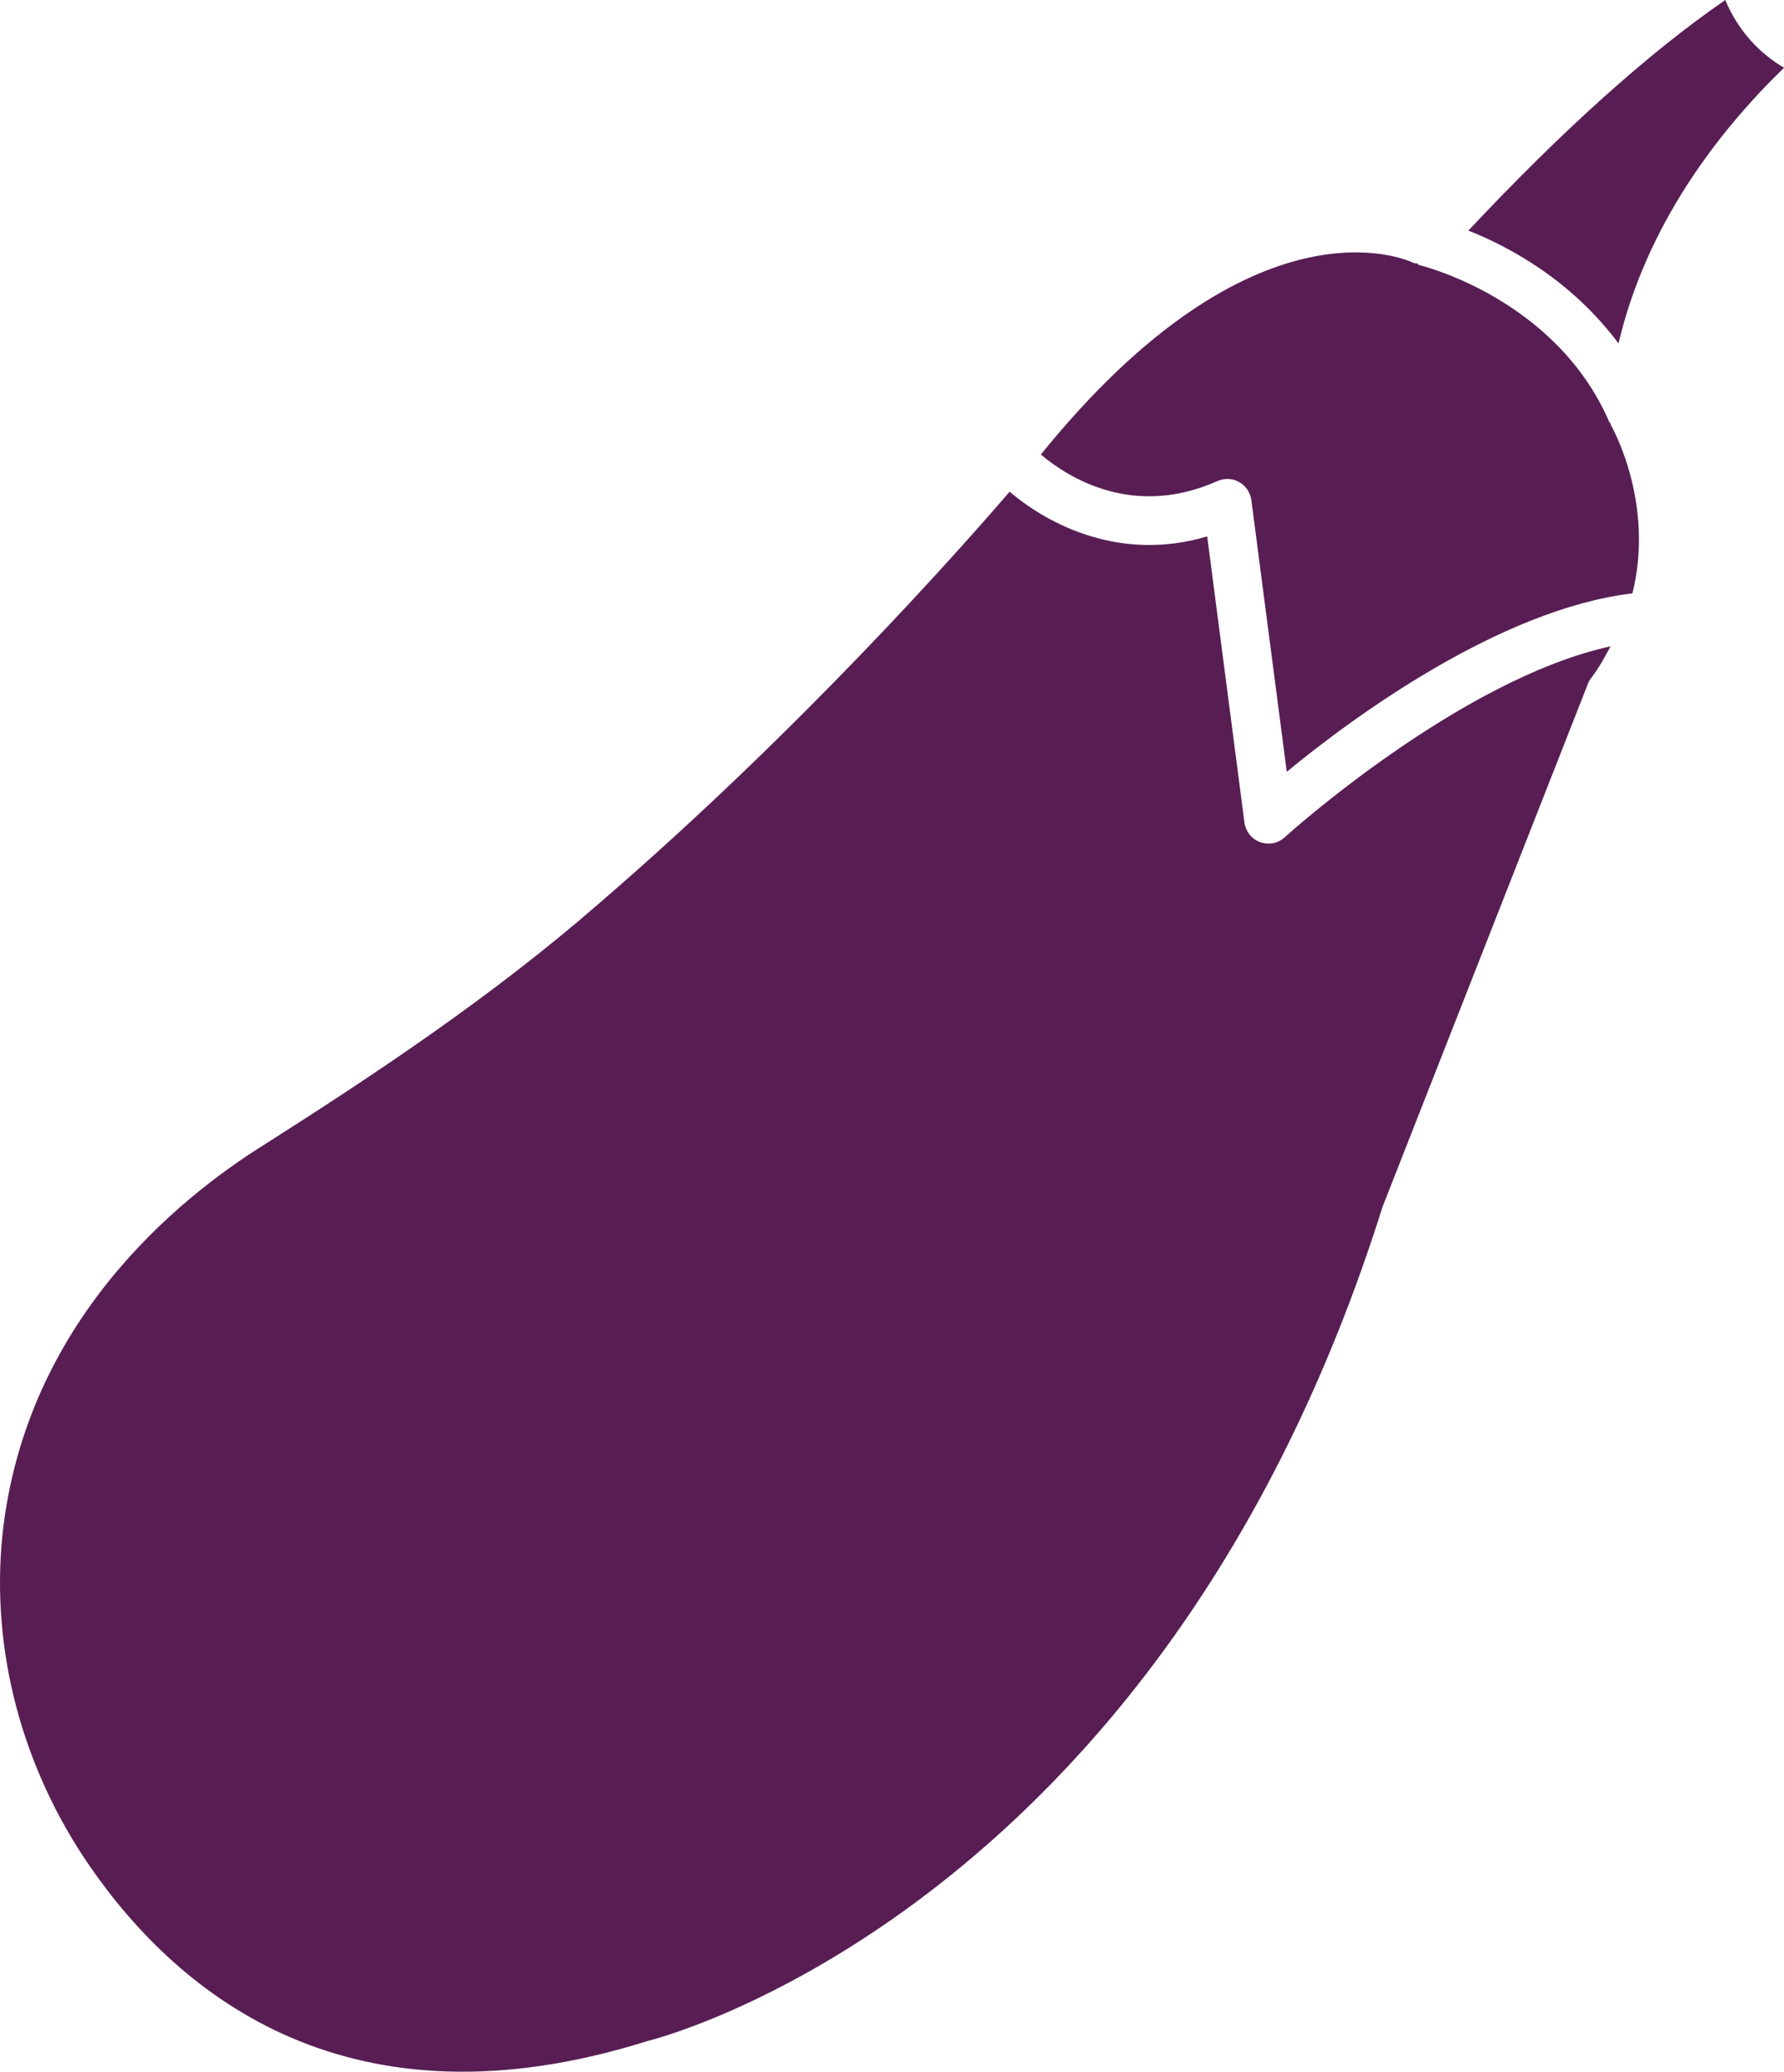 <?xml version="1.0" encoding="UTF-8"?><svg id="Calque_1" xmlns="http://www.w3.org/2000/svg" viewBox="0 0 653.71 759.24"><defs><style>.cls-1{fill:#581e54;}</style></defs><path class="cls-1" d="M590.13,155.2c-.09-.15-.27-.22-.36-.37-19.65-45.62-69.23-57.58-69.74-57.69-.34-.08-.48-.48-.82-.59-.42-.13-.85,0-1.25-.19-2.3-1.17-58.22-26.6-136.56,70.21,10.13,8.55,33.83,23.46,64.65,9.75,2.58-1.15,5.53-1.05,7.98,.33,2.47,1.34,4.1,3.81,4.5,6.61l12.98,99.59c24.09-19.88,78.21-59.65,126.66-65.39,8.13-32.71-7.02-60.18-7.9-61.69-.1-.18-.04-.42-.13-.57h0Z"/><path class="cls-1" d="M632.2,0c-27.96,19.26-59.49,47.57-94.15,84.51,14.69,5.78,37.65,18.04,55.02,41.36,10.13-43.1,36.06-77.17,60.64-101.03-4.44-2.66-8.73-6.04-12.43-10.25-3.98-4.52-6.99-9.52-9.09-14.59h0Z"/><path class="cls-1" d="M466.27,309.04c-1.48,.25-3.02,.1-4.49-.41-3.13-1.13-5.33-3.9-5.78-7.19l-13.65-104.86c-31.25,9.32-57.66-3.82-72.39-16.39-18.15,21.1-76.79,87.47-150.59,151.02-38.98,33.93-81.76,62.36-122.14,88.04C64.75,439.46,9.16,484.9,.88,562.61c-4.26,41.93,7.05,84.96,31.9,121.14,33.18,48.12,95.66,98.44,204.37,64.28,2.51-.58,187.96-46.69,269.47-305.81l75.19-191.5c.3-.77,.7-1.54,1.22-2.21,2.98-3.89,5.01-7.76,7.14-11.65-55.35,12.1-118.69,69.32-119.34,69.92-1.32,1.23-2.88,1.99-4.55,2.26h0Z"/></svg>